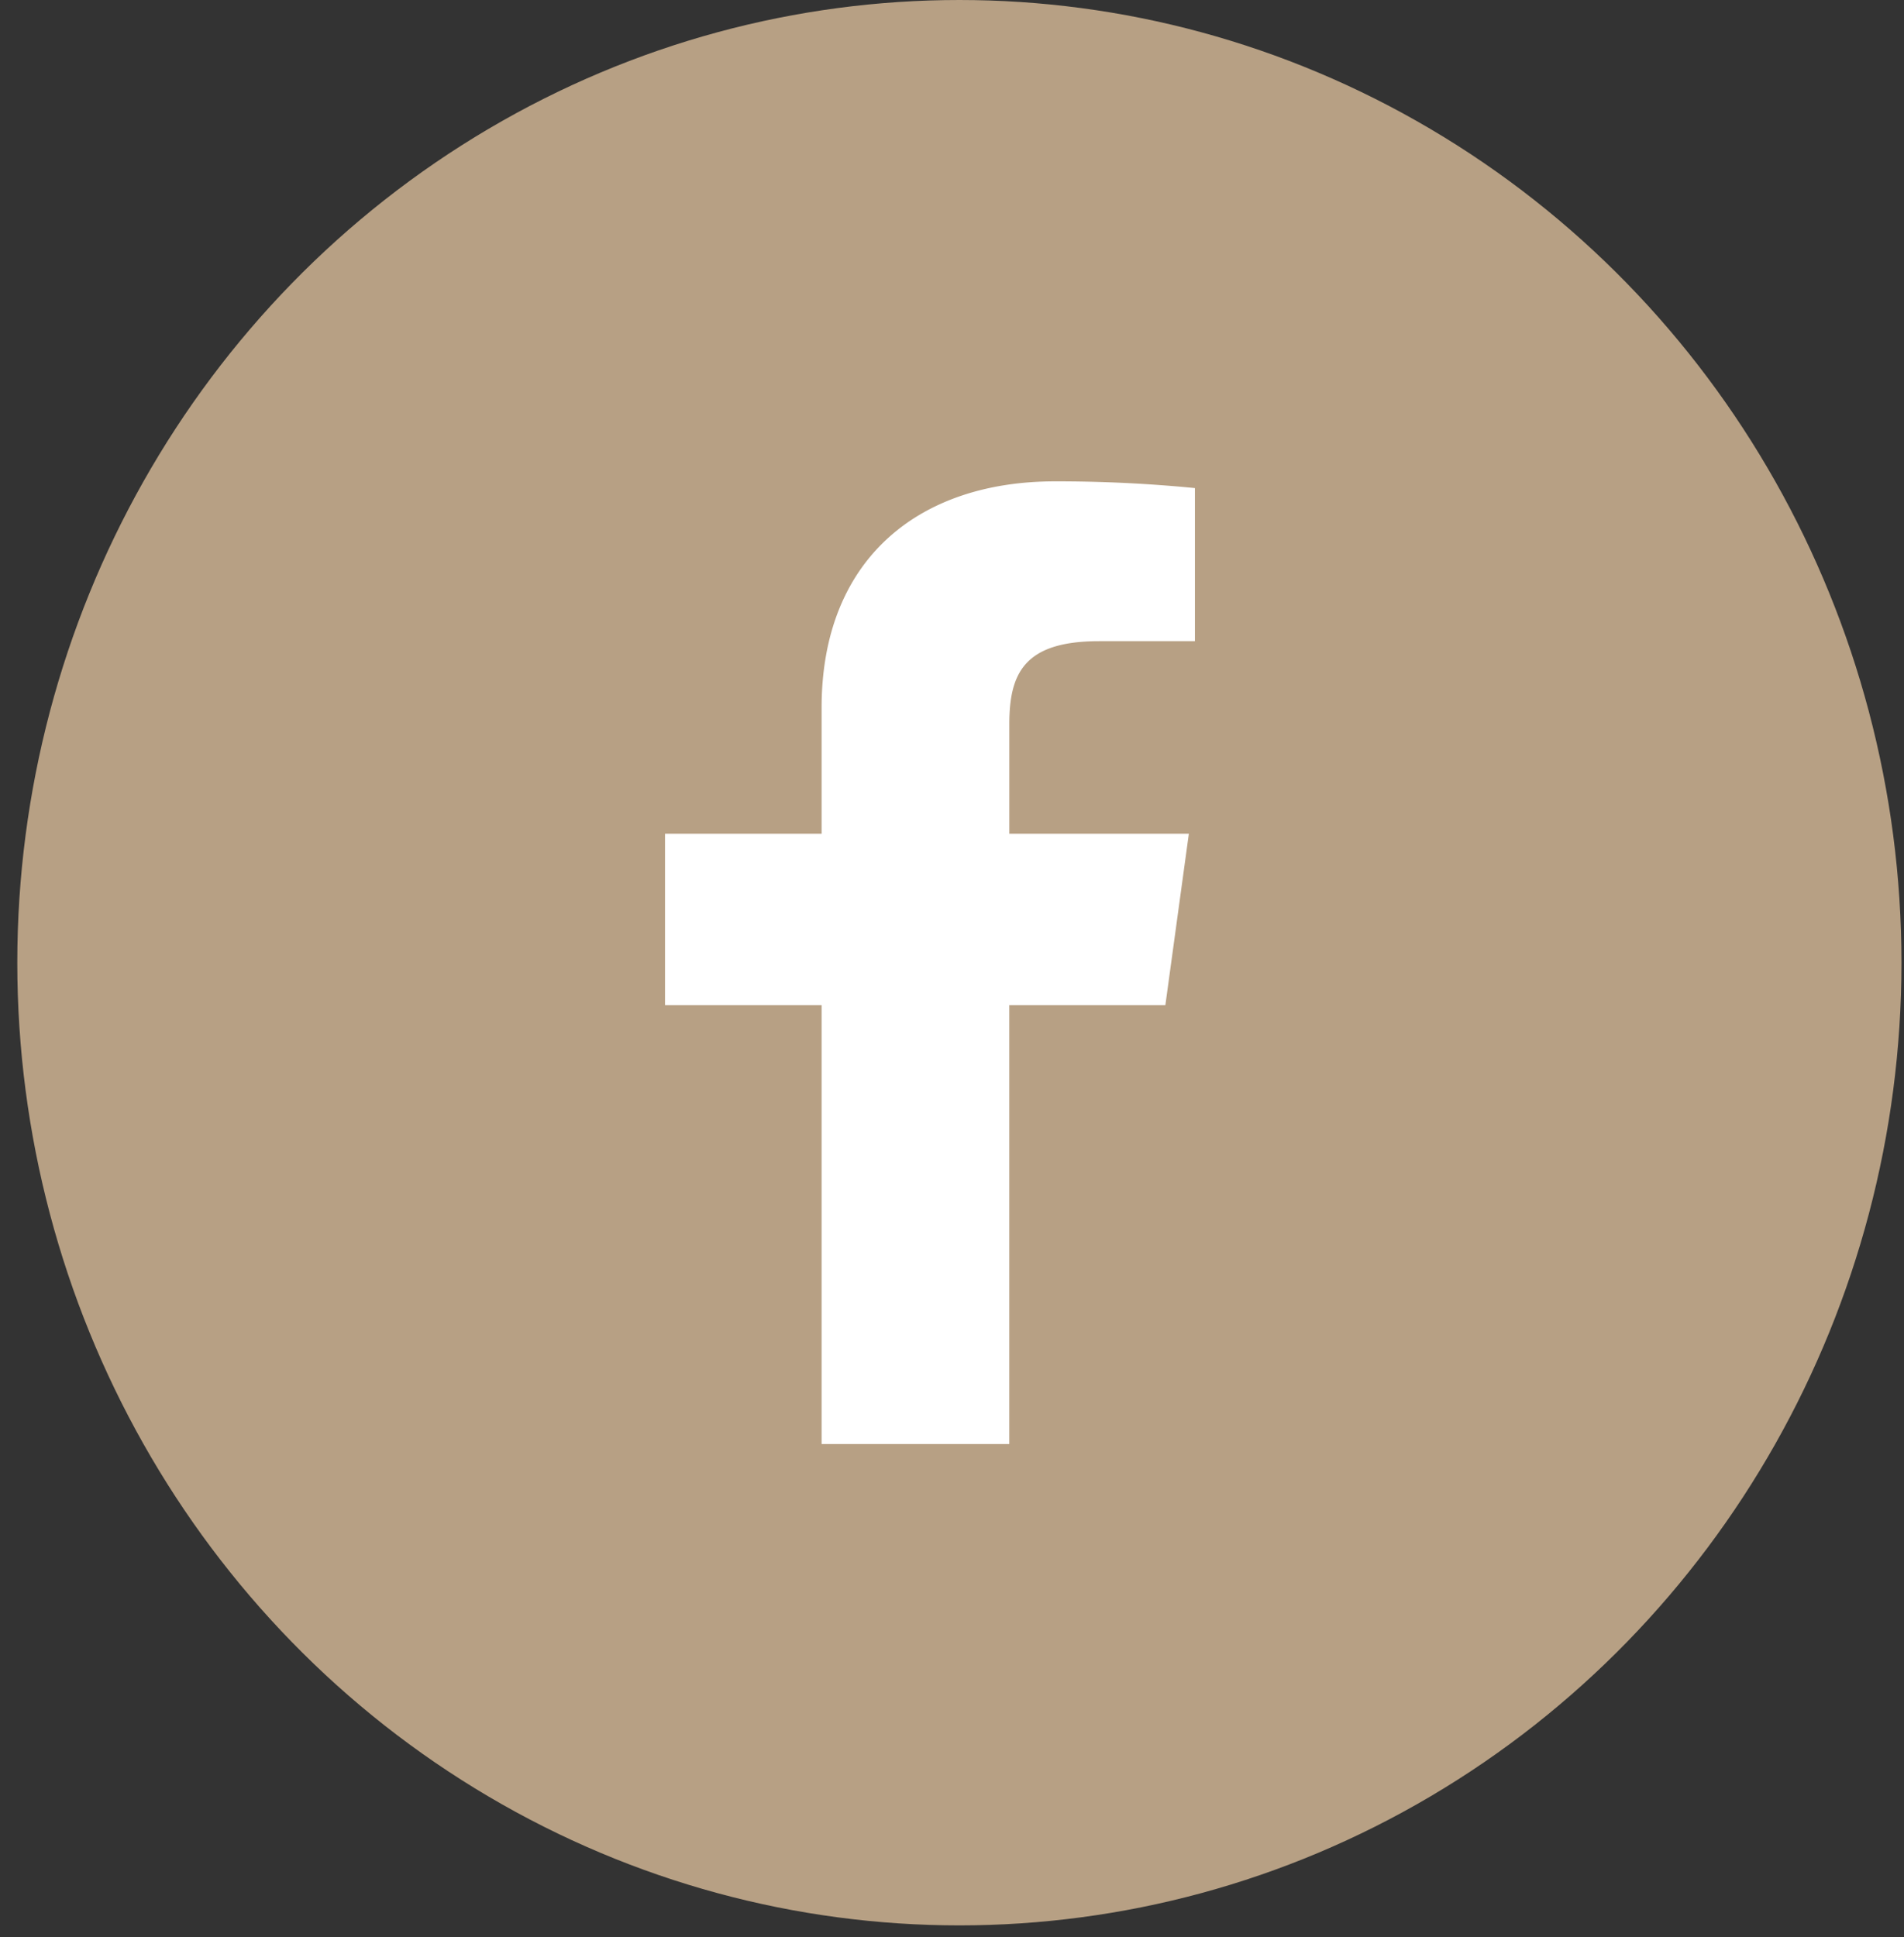 <svg xmlns="http://www.w3.org/2000/svg" width="58" height="59" fill="none"><rect width="100%" height="100%" fill="#333333" stroke="none"/><ellipse cx="29.225" cy="29.322" fill="#B7A084" rx="28.698" ry="29.322"/><path fill="#fff" d="M33.48 19.529h2.92v-4.663a42.97 42.97 0 0 0-4.257-.205c-4.226 0-7.115 2.434-7.115 6.89v3.842h-4.77v5.22h4.77v13.37h5.717v-13.37H35.5l.715-5.22h-5.469v-3.328c0-1.54.435-2.536 2.735-2.536Z"/></svg>